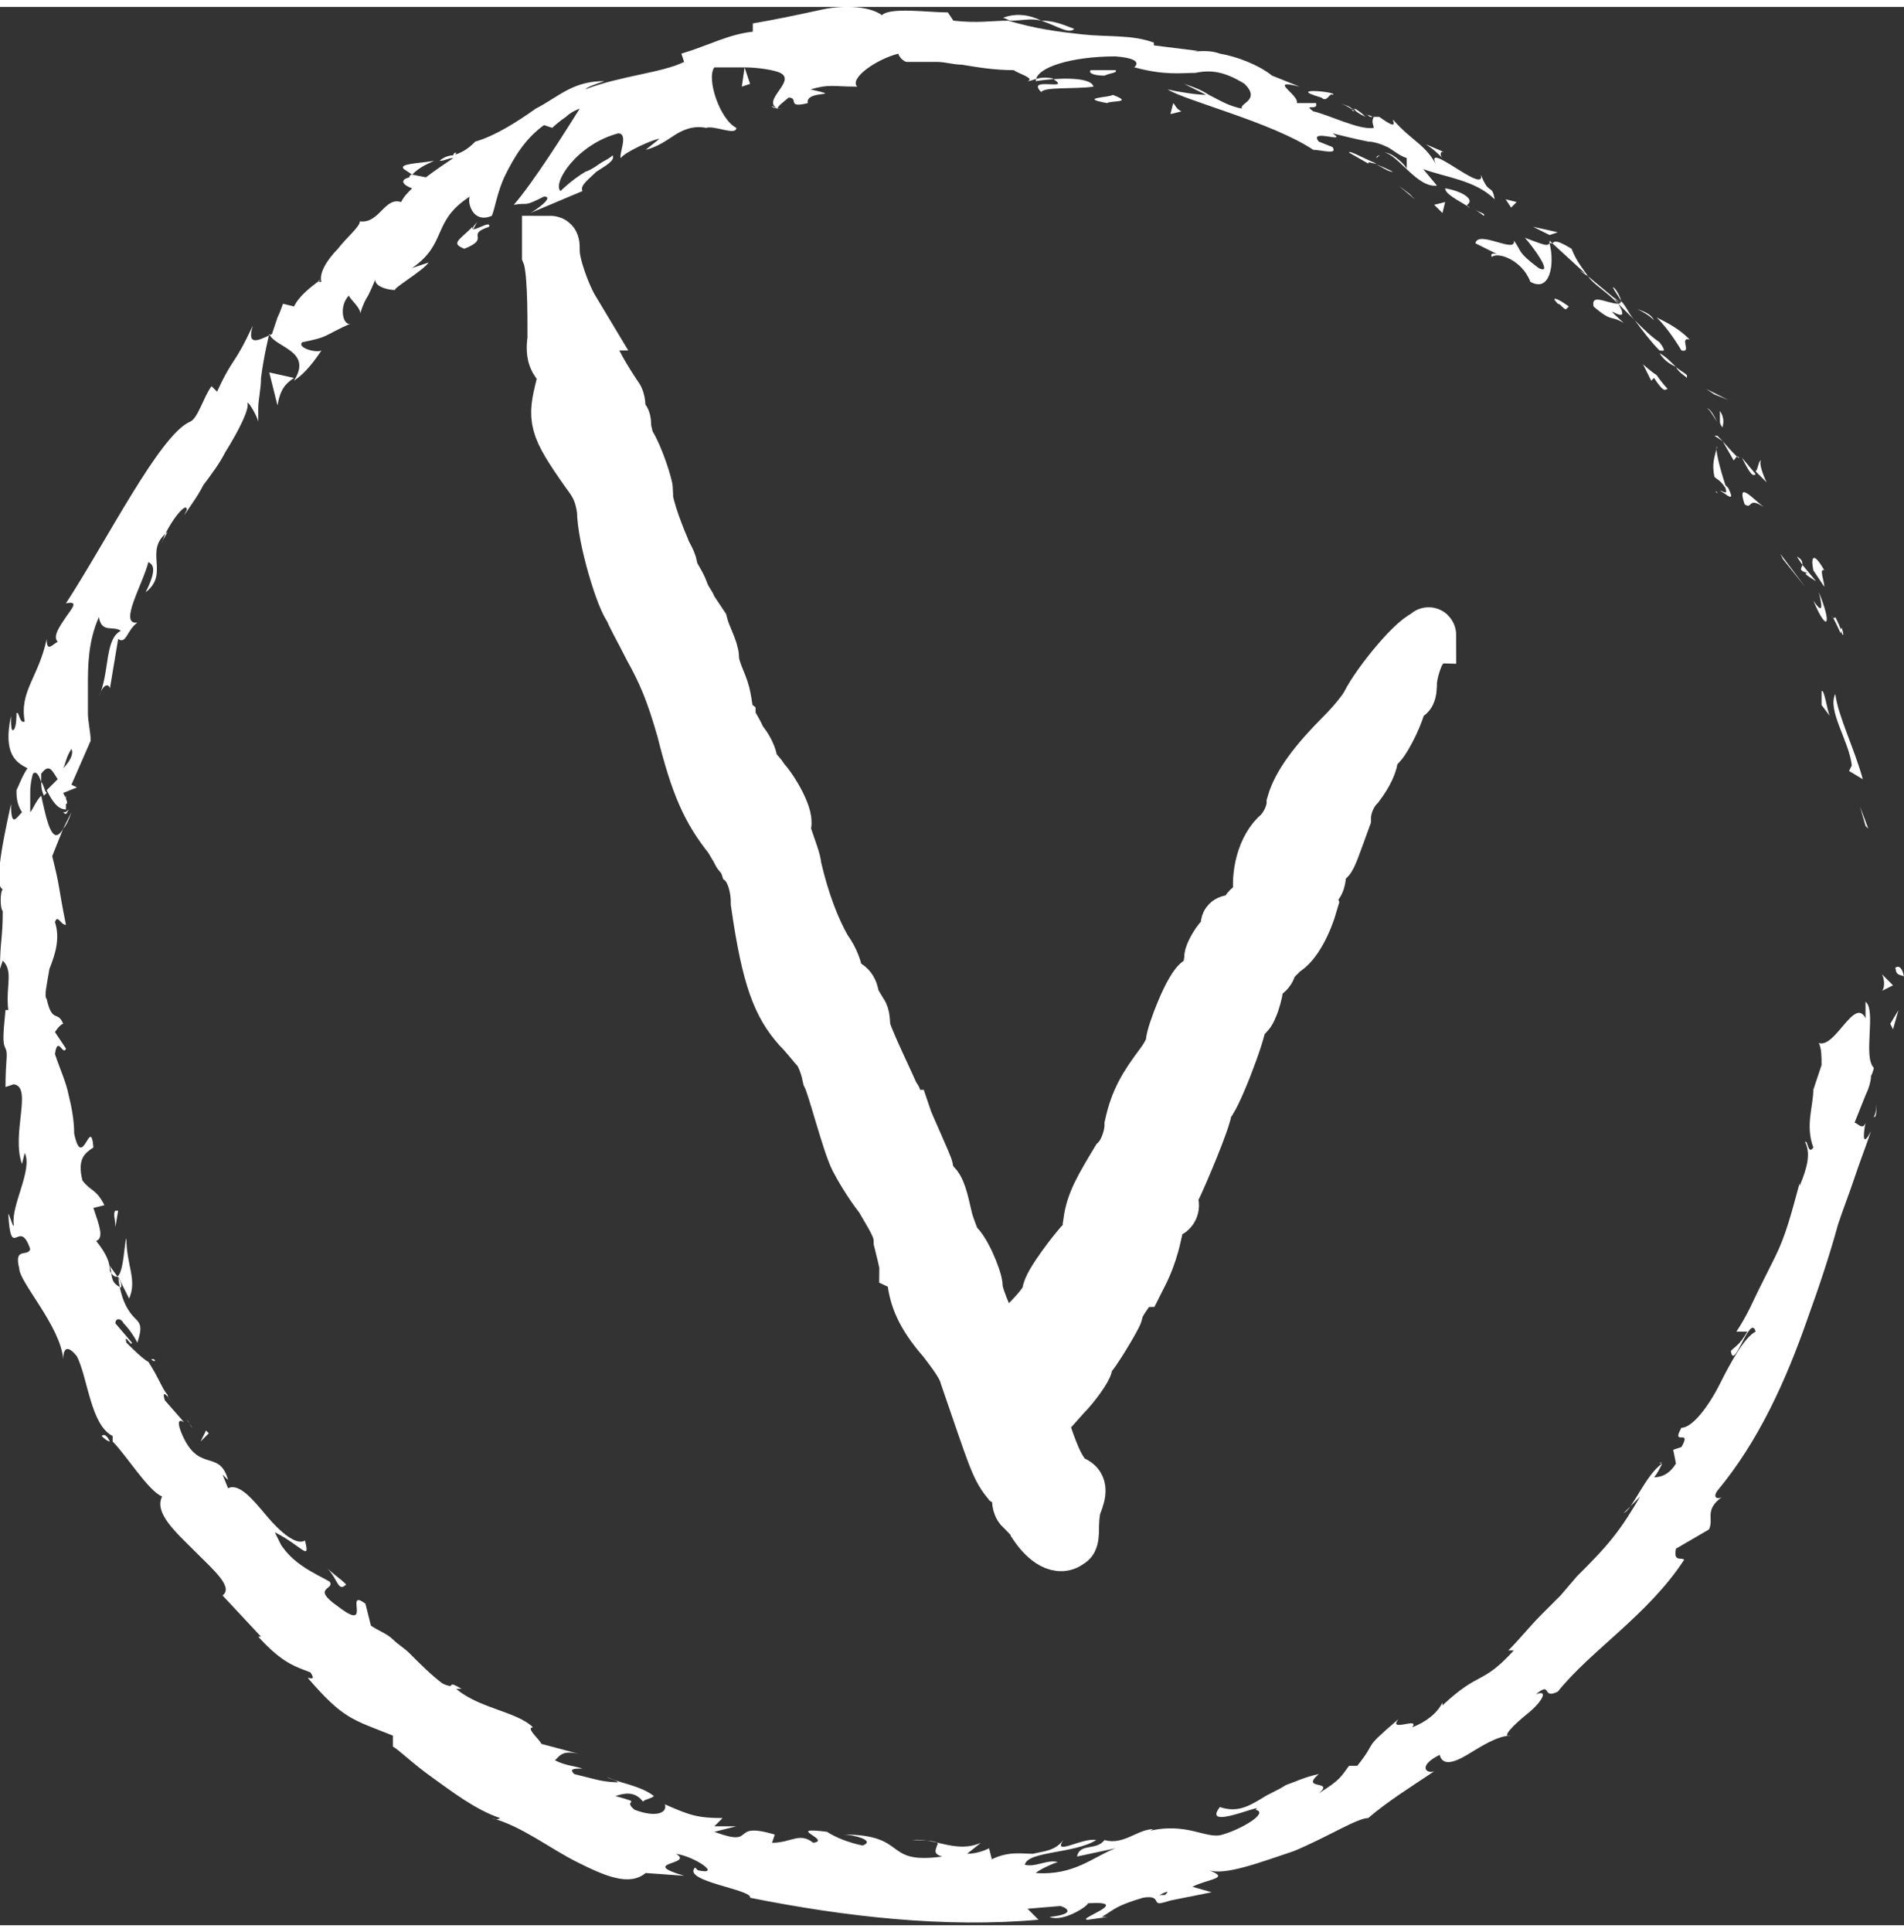 <?xml version="1.0" encoding="utf-8"?>
<!-- Generator: Adobe Illustrator 19.1.0, SVG Export Plug-In . SVG Version: 6.00 Build 0)  -->
<svg version="1.1" id="Layer_1" xmlns="http://www.w3.org/2000/svg" xmlns:xlink="http://www.w3.org/1999/xlink" x="0px" y="0px"
	 viewBox="0 0 69.3 69.8" enable-background="new 0 0 69.3 69.8" xml:space="preserve" width="69" height="70">
<rect x="0" y="0" width="69.3" height="69.8" fill="#333333" stroke="none"/>
<g>
	<g>
		<g>
			<g>
				<g>
					<path fill="#FFFFFF" d="M69,35c0,0.3,0.3,0.2,0.3,0.3C69.2,34.7,68.9,35,69,35z"/>
					<polygon fill="#FFFFFF" points="67.9,29.8 68,29.9 67.7,29.1 					"/>
					<path fill="#FFFFFF" d="M66.8,25c-0.3,0.6,0.5,1.7,0.6,2.6l-0.1,0.2l0.5,0.3C67.5,27,66.9,25.8,66.8,25z"/>
					<path fill="#FFFFFF" d="M66.8,22.2c-0.1,0.2-0.3-0.5,0.2,0.6c0-0.1,0-0.1,0-0.1C67,22.6,66.9,22.4,66.8,22.2z"/>
					<path fill="#FFFFFF" d="M67,22.7C67.2,23.2,67,22.3,67,22.7L67,22.7z"/>
					<path fill="#FFFFFF" d="M66,20.5l0.4,0.6c0-0.2-0.2-0.7,0-0.6C66,19.8,65.9,20,66,20.5z"/>
					<path fill="#FFFFFF" d="M65.4,20l0.2,0.3C65.6,20.2,65.6,20.1,65.4,20z"/>
					<path fill="#FFFFFF" d="M66.1,20.9l-0.5-0.6c0,0.1-0.2,0.2,0.2,0.3C65.6,20.6,65.8,20.7,66.1,20.9z"/>
					<path fill="#FFFFFF" d="M66.2,21.3c0.1,0.4,0.2,0.9-0.2,0.3C66.5,22.8,66.7,22.5,66.2,21.3z"/>
					<path fill="#FFFFFF" d="M66.3,24.9c0,0,0,0.5,0,0.5l0.3,0.4C66.5,25.6,66.4,24.8,66.3,24.9z"/>
					<path fill="#FFFFFF" d="M64.1,16.5c-0.1,0-0.1,0.3-0.2,0.4l0.4,0.4C64.2,17.1,64,16.6,64.1,16.5z"/>
					<path fill="#FFFFFF" d="M63.9,17l-0.5-0.6C63.7,17,63.8,17.1,63.9,17z"/>
					<polygon fill="#FFFFFF" points="64.9,20.1 65.7,21.1 64.8,19.9 					"/>
					<polygon fill="#FFFFFF" points="62.4,14.1 62.9,14.3 62.1,13.9 					"/>
					<path fill="#FFFFFF" d="M61.2,12.5c0.4,0.1-0.1-0.5,0.3-0.4c-0.4-0.4-0.8-0.6-1.2-0.8C60.6,11.6,60.9,12,61.2,12.5z"/>
					<path fill="#FFFFFF" d="M59.6,11c0.2,0.1,0.4,0.2,0.6,0.4C60.1,11.2,59.9,11.1,59.6,11z"/>
					<path fill="#FFFFFF" d="M62.7,15.3c0-0.1,0.1-0.3-0.1-0.6l0,0.4C62.6,15.1,62.6,15.2,62.7,15.3z"/>
					<path fill="#FFFFFF" d="M62.5,15.1L62.5,15.1c-0.2-0.3-0.3-0.5-0.4-0.5C62.2,14.6,62.3,14.7,62.5,15.1z"/>
					<path fill="#FFFFFF" d="M62.7,15.3C62.7,15.3,62.7,15.3,62.7,15.3C62.7,15.3,62.7,15.3,62.7,15.3z"/>
					<path fill="#FFFFFF" d="M64.2,18.2c-0.4-0.3-1-1-0.7-0.1C63.8,18.3,63.6,17.8,64.2,18.2z"/>
					<path fill="#FFFFFF" d="M62.7,15.8c0,0,0.4,0.7,0.4,0.7c0.1-0.1,0.1-0.2,0.2-0.1C63.3,16.5,62.7,15.8,62.7,15.8z"/>
					<polygon fill="#FFFFFF" points="62.4,15.6 62.7,15.8 62.5,15.6 					"/>
					<path fill="#FFFFFF" d="M60.4,12.2c-0.3-0.2-0.6-0.5-0.9-0.8c0.3,0.4,0.6,0.8,0.9,1.1C60.5,12.5,60.7,12.6,60.4,12.2z"/>
					<path fill="#FFFFFF" d="M61.4,13.6C61.4,13.6,61.4,13.5,61.4,13.6C61.4,13.6,61.4,13.6,61.4,13.6z"/>
					<polygon fill="#FFFFFF" points="56.4,8.5 56.4,8.6 56.5,8.6 					"/>
					<path fill="#FFFFFF" d="M60.4,12.6c0.2,0.3,0.4,0.4,0.6,0.5C60.8,12.9,60.6,12.7,60.4,12.6C60.3,12.5,60.3,12.5,60.4,12.6z"/>
					<path fill="#FFFFFF" d="M58.7,10.2c0.1,0.2,0.2,0.3,0.3,0.5C59,10.6,58.8,10.2,58.7,10.2z"/>
					<path fill="#FFFFFF" d="M61.4,13.4L61.4,13.4C61.4,13.3,61.4,13.3,61.4,13.4z"/>
					<path fill="#FFFFFF" d="M61.4,13.4c-0.1-0.1-0.3-0.2-0.4-0.3c0.1,0.2,0.3,0.3,0.4,0.4C61.4,13.5,61.4,13.4,61.4,13.4z"/>
					<path fill="#FFFFFF" d="M54.3,9.1c0.2-0.2,1.1,0.1,1.4,0.9c0.7,0.4,0.9-0.6,0.7-1.4c-0.1,0.1-0.1,0.1-0.9-0.2
						c0.2,0.2,1.1,1.4,0.5,1.1c-0.8-0.6-0.6-0.6-0.9-1c0.1,0.5-1.3-0.4-1.4,0.1l0.8,0.4C54.5,9,54.2,8.9,54.3,9.1z"/>
					<path fill="#FFFFFF" d="M57.5,9.6l0.3,0.2c-0.2-0.3-0.4-0.5-0.6-1c-0.5-0.3-0.6-0.3-0.7-0.2l1.2,1.1L57.5,9.6z"/>
					<path fill="#FFFFFF" d="M58.9,10.8c-0.4,0-1-0.4-0.9,0.1c0.7,0.6,0.6,0.3,1.1,0.6C58,10.5,59.5,11.8,58.9,10.8
						c0.2,0.2,0.4,0.4,0.6,0.6c-0.2-0.2-0.3-0.5-0.5-0.7c0,0,0,0,0,0l0,0l0,0c0,0.1,0,0.1,0,0c0,0,0,0,0,0
						C59,10.8,58.9,10.8,58.9,10.8c-0.3-0.4,0-0.1,0.1,0c0,0,0,0,0,0l0,0c0,0-1.2-1-1.2-1C58,10.1,58.4,10.3,58.9,10.8z"/>
					<path fill="#FFFFFF" d="M62.5,17.7C62.5,17.7,62.5,17.7,62.5,17.7C62.5,17.6,62.4,17.6,62.5,17.7z"/>
					<path fill="#FFFFFF" d="M62.4,17.1c0.1,0.1,0.2,0.1,0.4,0.4c0.1,0.3-0.1,0.1-0.2,0.1c0.2,0.1,0.6,0.5,0.3-0.1l-0.1-0.1
						c-0.2-0.6-0.4-1.4-0.3-1.4C62.4,16.4,62.3,16.6,62.4,17.1z"/>
					<path fill="#FFFFFF" d="M60.7,13.9c0,0-0.2-0.2-0.4-0.5C60,13.2,59.8,13,59.8,13l0.3,0.6l0.1-0.1
						C60.6,14.1,60.6,13.9,60.7,13.9z"/>
					<path fill="#FFFFFF" d="M56.4,8.3l0.3-0.1c0,0-0.9-0.2-0.9-0.2L56.4,8.3z"/>
					<polygon fill="#FFFFFF" points="55,7.3 55.2,7.1 54.8,7 					"/>
					<path fill="#FFFFFF" d="M6.8,51.4l0.2,0.3C6.9,51.6,6.9,51.5,6.8,51.4z"/>
					<path fill="#FFFFFF" d="M5.6,49.2l-0.1,0C5.6,49.3,5.7,49.3,5.6,49.2z"/>
					<path fill="#FFFFFF" d="M15.8,5.6c-0.6,0.1-1.3,0.1-1.1,0.3L15,6.1C15.3,5.8,15.6,5.7,15.8,5.6z"/>
					<path fill="#FFFFFF" d="M1.6,28.7l0.1-0.1c-0.1-0.1-0.1-0.3-0.2-0.4C1.5,28.3,1.5,28.5,1.6,28.7z"/>
					<path fill="#FFFFFF" d="M2.6,29.3l-0.3,0.6C2.4,29.8,2.5,29.6,2.6,29.3z"/>
					<path fill="#FFFFFF" d="M16.3,61.2c0,0,0.5,0,0.5,0C16.3,60.9,16.5,61.1,16.3,61.2z"/>
					<path fill="#FFFFFF" d="M39.1,0.8c-0.5-0.2-0.8-0.3-1.2-0.3C38.5,0.7,38.9,1,39.1,0.8z"/>
					<path fill="#FFFFFF" d="M3.7,52C3.9,52.2,4,52.2,4,52.2C3.9,52,3.8,51.9,3.7,52z"/>
					<path fill="#FFFFFF" d="M36.5,0.4c0.1,0,0.2,0.1,0.3,0.1c0.4,0,0.7-0.1,1.1,0C37.5,0.3,37,0.2,36.5,0.4z"/>
					<path fill="#FFFFFF" d="M60.4,53C60.5,53,60.5,52.9,60.4,53C60.5,52.9,60.5,52.9,60.4,53z"/>
					<path fill="#FFFFFF" d="M68.3,39.8c0,0.2,0,0.4-0.1,0.6C68.3,40.4,68.3,40.2,68.3,39.8z"/>
					<path fill="#FFFFFF" d="M49.2,3.7C49.6,3.8,49.3,3.7,49.2,3.7L49.2,3.7z"/>
					<path fill="#FFFFFF" d="M50.3,5.4c-0.1,0-0.2,0-0.2,0.1C50.2,5.4,50.2,5.4,50.3,5.4z"/>
					<path fill="#FFFFFF" d="M33,2L33,2C33.1,2.1,33.1,2.1,33,2z"/>
					<path fill="#FFFFFF" d="M49.7,4c-0.1-0.1-0.2-0.2-0.4-0.3C49.3,3.8,49.5,3.9,49.7,4z"/>
					<path fill="#FFFFFF" d="M49.7,3.9C49.8,3.9,49.8,4,49.9,4C50,4,50,4,49.7,3.9z"/>
					<path fill="#FFFFFF" d="M48.8,3.5c0.2,0.1,0.4,0.2,0.5,0.3c-0.1,0-0.1-0.1-0.1-0.1C49.1,3.6,49,3.6,48.8,3.5z"/>
					<path fill="#FFFFFF" d="M38.4,67.4C38.4,67.4,38.4,67.4,38.4,67.4C38.8,67.2,38.6,67.3,38.4,67.4z"/>
					<path fill="#FFFFFF" d="M10.7,13.5L10.7,13.5C10.7,13.5,10.7,13.5,10.7,13.5L10.7,13.5z"/>
					<path fill="#FFFFFF" d="M10.1,14.5c0.1-0.6,0.3-0.8,0.6-1l-0.9-0.2L10.1,14.5z"/>
					<path fill="#FFFFFF" d="M10.4,56.3l-0.4-0.8c1,0.5,1.3,1.1,1.1,0.3c-0.3,0.2-0.9-0.3-1.4-0.9c-0.5-0.6-1-1.2-1.4-1l-0.2-0.5
						c0.1,0.1,0.1,0.1,0.2,0.2c-0.3-1.1-1-0.3-1.6-1.5c-0.2-0.4-0.3-0.8,0-0.6l-0.7-0.8c-0.1-0.3,0-0.3,0.2,0c0,0-0.1-0.1-0.1-0.2
						c-0.1-0.1-0.2-0.3-0.3-0.5c-0.2-0.4-0.4-0.7-0.4-0.7l0,0c-0.2-0.1-0.6-0.5-0.8-0.7c-0.1-0.4,0.2,0.2,0.2,0c0,0-0.6-0.7-0.6-0.7
						c0-0.2,0.2-0.2,0.3,0c0.2,0.2,0.4,0.5,0.5,0.7c0.2-0.6,0.1-0.7-0.1-0.9c-0.2-0.2-0.5-0.6-0.6-1.5l0.4,0.8
						c0.3-0.7-0.1-1.2-0.1-2.2c-0.1,0.2-0.1,2-0.6,1.2c0-0.3-0.1-0.6-0.5-1.1c0.3-0.1,0.1-0.6-0.1-1.2l0.4-0.1
						c-0.3-0.6-0.5-0.5-0.8-0.9c-0.2-0.8,0.1-1,0.4-1.2c-0.1-1.2-0.4,0.9-0.7-0.5c0-0.5-0.1-1-0.2-1.4c-0.1-0.5-0.3-0.9-0.5-1.5
						c0.1-0.7,0.3,0.1,0.4-0.2l-0.4-0.6C2.2,37,2.3,37,2.3,37c-0.2-0.5-0.4,0-0.6-0.9C1.6,36,1.7,35.6,1.8,35
						C2,34.5,2.2,33.9,2,33.3c0.1-0.3,0.2,0.1,0.4,0.1c-0.3-1.5-0.2-1.3-0.5-2.5l0.4-1c-0.4,0.7-0.6-0.3-0.8-1.2
						c-0.2,0.2-0.3,0.5-0.4,0.6c0,0,0-0.4,0-0.7c0-0.4,0.1-0.7,0.1-0.7c0.1-0.1,0.2,0,0.3,0.3c0-0.1,0-0.2,0-0.3
						c0.3-0.4,0.4-0.1,0.6,0.2l-0.4,0.4c0.2,0.4,0.4,0.7,0.7,0.7c0-0.1,0-0.3,0-0.5C2.3,28.9,2.4,29,2.4,29c0.1,0,0-0.2-0.1-0.4
						l0.5-0.2l-0.2-0.1l0.7-1.6c0-0.3-0.1-0.7-0.1-1c0-0.3,0-0.7,0-1c0-0.7,0-1.6,0.4-2.5c0.1,0.6,0.5,0.3,0.8,0.5
						c-0.6,0.3-0.4,1.5-0.8,2.4C3.8,24.5,4,24.7,4,24.8L4.3,23c0.3,0.2,0.3-0.3,0.7-0.6c-0.7,0.1,0.2-1.4,0.4-2.2
						c0.2,0.1,0.3,0.3-0.1,1.1c0.9-0.7-0.1-1.5,0.8-2.2c-0.1,0.2-0.2,0.3-0.2,0.4c0.1-0.5,0.9-1.6,0.9-1.2l-0.1,0.2
						c0.2-0.3,0.5-0.7,0.7-1.1c0.3-0.4,0.6-0.8,0.8-1.2c0.5-0.8,0.9-1.6,0.8-1.8c0.1,0,0.4,0.6,0.4,0.7c0,0,0-0.2,0-0.5
						c0-0.3,0.1-0.7,0.1-1.1c0.1-0.8,0.3-1.6,0.3-1.6c0.2,0.5,1.6,0.6,0.9,1.7c0.3-0.2,0.6-0.5,1-1.1c-0.2,0.1-0.9-0.1-0.7-0.3
						c1-0.2,0.7-0.2,1.8-0.7c-0.3,0.2-0.5-0.6-0.1-1c0,0.1,0.5,0.5,0.4,0.7c0,0,0.1-0.4,0.3-0.7c0.2-0.4,0.3-0.7,0.3-0.7
						c-0.2,0.3,0.3,0.5,0.7,0.5c-0.2,0,1-0.7,1.2-1l-0.6,0.2c1.3-0.9,0.7-1.7,2.1-2.6c-0.1,0.2,0.1,1,0.8,0.7
						c0.1-0.2,0.2-0.9,0.5-1.5c0.3-0.6,0.7-1.3,1.4-1.8l0.3,0.1c0,0,0.2-0.2,0.5-0.4c0.2-0.2,0.5-0.3,0.5-0.3
						c-0.5,0.8-1.7,2.7-2.4,3.5c0.6-0.1,0.3,0.1,1.1-0.3c0.4,0-0.3,0.5-0.5,0.6l1.9-0.8c-0.1-0.2,0.2-0.4,0.5-0.7
						c0.3-0.2,0.7-0.4,0.6-0.6c0,0-0.1,0.1-0.3,0.2c-0.2,0.1-0.4,0.3-0.7,0.4c-0.5,0.3-0.9,0.7-0.9,0.7c-0.3-0.3,0.6-1.7,2.1-2.1
						c0.4,0,0,0.8,0.1,0.9c0.1-0.2,1.2-0.7,1.4-0.7l-0.5,0.4c0.4-0.1,0.7-0.3,1-0.5c0.3-0.2,0.7-0.4,1.2-0.3c0.3-0.1,1.1,0.3,1.1,0
						c-0.6-0.3-1.1-1.8-0.8-2.2c0.1,0,0.5,0,1.1,0c0.5,0,1.1,0.1,1.3,0.2c0.6,0.3-0.7,1-0.1,1.3c0-0.1,0.3-0.3,0.4-0.4
						c0.4,0-0.1,0.4,0.7,0.2C29.3,3,30.8,3.3,29.5,3c0.7-0.2,0.8-0.1,1.7-0.1c-0.3-0.3,0.7-1,1.5-1.2C32.7,1.8,32.9,2,33,2
						c0.4,0,0.8,0,1.1,0c0.3,0,0.6,0.1,0.9,0.1c0.6,0.1,1.2,0.2,1.9,0.2c0.1,0.1,0.8,0.3,0.5,0.4c0.2,0,0.4-0.2,0.9-0.1
						c0.8,0.5-1-0.1-0.4,0.5C38,2.9,39.1,3,39.8,2.9c-0.1-0.4-1.5-0.3-2.1-0.2c0-0.5,1.3-0.9,2.9-0.9c1.3,0.1,0.5,0.5,0.7,0.4
						c1.1,0.3,1.7,0.2,2.2,0.2c0.5-0.1,1-0.1,1.8,0.4c0.6,0.6-0.2,0.7-0.1,0.9c-0.5-0.1-0.8-0.3-1.2-0.5c-0.3-0.2-0.6-0.3-0.9-0.4
						l0.8,0.4c-0.3,0-1-0.1-1.4-0.2c0.6,0.4,3.8,1.2,5.3,2.2c0.3,0,0.9,0.2,0.7-0.1L48,4.9c-0.4-0.5,1.1,0.1,0.5-0.3
						c0.4,0.1,0.8,0.2,1.3,0.3C50,4.9,50.3,5,50.5,5.1c0.2,0.1,0.4,0.3,0.7,0.4l0,0.4c0-0.1-0.5-0.6-0.8-0.6
						c0.5,0.1,1.2,1.3,1.9,1.2l-0.5-0.6c0.8,0.3,1.9,0.4,2.6,1.1c-0.1-0.6-0.2-0.1-0.5-0.9c0.2,0.8-2.2-1.4-1.6-0.3
						c-0.4-0.8-0.9-0.9-1.6-1.7c0,0.1,0.2,0.4-0.5-0.1c-0.1,0-0.2,0-0.2,0c0,0,0,0,0,0l0,0c0,0,0,0,0,0C49.9,4.2,50,4.3,50,4.4
						c-0.5,0.1-1.7-0.5-2.2-0.6c-0.4-0.3,0.2,0,0.1-0.3c0,0-0.2,0-0.3,0c-0.2,0-0.4,0-0.4,0c0.1-0.3-1.1-0.9,0.1-0.6l-1-0.4
						c-0.5-0.4-1.3-0.7-1.9-0.8c-0.5-0.2-1.3,0-0.8-0.1L42,1.4l0-0.1C41.2,1,40.3,1.1,39.4,1c-0.9-0.1-1.7-0.2-2.7-0.5
						c-0.6,0-1.1,0.1-2,0l-0.2-0.3c-0.7,0-2.1-0.2-2.4,0.1c-0.4-0.3-1.3-0.4-2.2-0.2C29,0.3,28,0.5,27.4,0.6l0,0.3
						c-0.9,0.1-1.6,0.5-2.6,0.8L24.9,2c-0.8,0.4-2.3,0.5-3.6,1c0.1-0.1,0.4-0.2,0.7-0.3c-0.5,0-0.9,0.1-1.3,0.3
						c-0.4,0.2-0.8,0.5-1.2,0.7c-0.7,0.5-1.5,1-2.2,1.2c-0.3,0.3-0.5,0.4-0.8,0.5c0,0,0.1,0,0.1-0.1c0,0-0.1,0-0.1,0.1
						c-0.2,0-0.4,0.1-0.5,0.2c0.2,0,0.3-0.1,0.5-0.1c-0.3,0.2-0.6,0.4-1,0.7L15,6.1c0,0-0.1,0-0.1,0.1c-0.4,0.1-0.2,0.3,0.1,0.4
						c-0.2,0.2-0.3,0.3-0.4,0.5c-0.6-0.2-0.8,0.8-1.5,0.7c0,0.2-0.5,0.6-0.8,1c-0.4,0.4-0.7,0.9-0.6,1.2c-0.1,0-0.2,0,0-0.1
						c-0.4,0.3-0.8,0.6-1,1l-0.4-0.1c0,0-0.1,0.3-0.2,0.5c-0.1,0.3-0.2,0.6-0.2,0.6c-0.6,0.3-0.9,0.4-0.7-0.3
						c-0.7,1.5-0.7,1.1-1.3,2.4l-0.2-0.2c-0.3,0.4-0.5,1.2-0.8,1.3c-1.1,0.5-3,4.3-4.5,6.6c0.5-0.1,0.2,0.2,0,0.5
						c-0.2,0.3-0.5,0.7-0.3,0.9c-0.2,0.1-0.4,0.4-0.4-0.1c-0.3,1.4-1,1.9-0.8,3c-0.2,0.1-0.2-0.4-0.3-0.3c0,0.1,0,0.5-0.1,0.6
						c-0.1,0.1-0.1-0.2-0.1-0.5c-0.3,1.4,0.2,1.7,0.6,1.9c-0.2,0.3-0.3,0.6-0.4,0.8c0,0.2,0,0.5,0.2,0.8c-0.2,0.2-0.4,0.6-0.4-0.3
						c-0.1,0.5-0.7,3-0.3,3.1c-0.1,0.1-0.1,0.7,0,0.8C0.1,33.9,0,34,0,35l0.1-0.3c0.4,0.4,0.1,0.9,0.2,1.8l-0.1,0
						c-0.1,1-0.1,1.2,0,1.4c0.1,0.2,0,0.4,0,1.4l0.3-0.1c0.7,0.1-0.1,1.8,0.3,2.9l0.1-0.4c0.3,0.6-0.5,1.9-0.4,2.6
						c0,0.2-0.1-0.2-0.2-0.4c0.1,1.8,0.4,0.1,0.8,1.3c-0.1,0.3-0.6-0.1-0.4,0.7c0,0.5,1.5,2.1,1.6,3.3c0-0.3,0.1-0.6,0.5-0.1
						c0.4,0.8,0.5,2.5,1.3,2.9c0,0.1,0,0.2,0,0.2c0.5,0.5,1.3,1.8,1.8,2c-0.3,0.6,0.5,1.3,1.2,2c0.7,0.7,1.4,1.3,1,1.6l1.4,1.5
						l-0.1,0c0.9,1,1.4,1.1,1.9,1.3c0.2,0.3,0,0.2-0.1,0.2c1.3,1.5,1.6,1.5,3.1,2.1l0,0.4c0.2,0.1,0.7,0.6,1.4,1.1
						c0.7,0.5,1.6,1.2,2.5,1.5c0,0-0.1,0.1-0.3,0c1.1,0.3,2.1,1.1,3.1,1.6c1,0.5,1.9,0.9,2.5,0.4c0,0,1.4,0.1,1.4,0.1
						c-1.7-0.5,0.4-0.4-0.3-0.8c0.7,0.1,1.7,0.8,0.8,0.6l-0.1-0.1c-0.5,0.5,2.1,0.8,2,1.1c3.5,0.7,7.1,1.1,10.5,0.8
						c0,0-0.1-0.1-0.2-0.2c-0.1-0.1-0.2-0.2-0.2-0.2c0,0,1.2-0.1,1.2-0.1c0.3,0.1,0.5,0.3-0.4,0.4c0.5,0.2,1.4-0.4,1.4-0.5
						c1.7-0.1-0.5,0.6,0,0.6l0.7-0.1l-0.2,0c0.5-0.3,0.5-0.4,1.5-0.7c0.6-0.1,0.4,0.2,0.6,0.2c0,0,0.1,0,0.4-0.1l1.5-0.3l-0.7-0.2
						c0.6-0.3,1.4-0.3,0.6-0.6c0.6,0.2,1.9-0.3,3.1-0.7c1.2-0.5,2.3-1.2,2.7-1.2c0.7-0.6,1.5-1.1,2.4-1.7c-0.3,0.1-0.6-0.2,0.2-0.6
						c0.1,0.4,0.5,0.3,1,0c0.5-0.3,1.1-0.7,1.6-0.7c-0.4,0.1,0.1-0.4,0.6-0.8c0.5-0.4,0.8-0.9,0.3-0.7c0.6-0.5,0.2,0.2,0.8-0.1
						c1.2-1.5,3.3-2.8,4.6-4.8c-0.1-0.1-0.4,0.1-0.3-0.4l1.2-0.7c0.2-0.4-0.2-0.7,0.5-1.2c-0.1,0.1-0.4,0.1-0.2-0.2
						c1.5-1.8,2.5-4,3.3-6.3c0.4-1.1,0.8-2.3,1.1-3.4c0.2-0.6,0.4-1.1,0.6-1.7c0.2-0.6,0.4-1.1,0.6-1.7c-0.3,0.6-0.3,0.2-0.2-0.3
						c-0.1,0.3-0.3,0-0.4,0c0,0,0.2-0.5,0.4-1c0.1-0.2,0.2-0.5,0.2-0.7c0.1-0.2,0.1-0.3,0.1-0.3c-0.4-0.4,0.1-2.1-0.3-2.4l0,0.6
						c-0.4-0.8-1.1,1.1-1.7,0.9c0.1,0.2,0.1,0.5,0.1,0.8c-0.1,0.3-0.2,0.6-0.3,0.9C66,40,65.7,40.7,66,41.5
						c-0.2,0.3-0.2-0.3-0.3-0.2c0.2,0.4,0.1,0.9-0.2,1.6l0-0.1c-0.3,1.1-0.5,1.9-0.9,2.7c-0.2,0.4-0.4,0.8-0.6,1.2
						c-0.2,0.4-0.4,0.9-0.8,1.5l0.4,0c-0.3,0.5-0.4,0.5-0.6,0.7c0.1,0.8,0.7-1.4,0.9-0.7c-0.4,0.2-0.9,1.1-1.3,1.9
						c-0.4,0.8-1,1.6-1.4,1.6c-0.4,0.7,0.4,0,0,0.7l-0.3,0.1L61,53c-0.3,0.5-0.7,0.5-0.8,0.5c0.1-0.1,0.2-0.3,0.3-0.5
						c-0.6,0.4-1.1,1.7-1.4,1.8l0.6-0.6c-0.3,0.5-0.6,1-1,1.5c-0.4,0.5-0.8,0.9-1.3,1.4l-0.6,0.7c-0.2,0.2-0.4,0.4-0.7,0.7
						c-0.4,0.4-0.8,0.9-1.2,1.3l0.2,0c-1.2,1.3-1.2,0.7-2.6,2l0-0.1c-0.2,0.4-0.6,0.7-1.1,0.9c0.3-0.4-0.9,0.2-0.5-0.3
						c-1.4,1.2-0.7,0.7-1.5,1.7L49.1,64c-0.3,0.4-0.3,0.5-1.1,1c0.6-0.5-0.7-0.1,0-0.7c-0.5,0.1-0.9,0.3-1.2,0.4
						c-0.3,0.2-0.6,0.3-0.9,0.5c-0.5,0.3-0.9,0.5-1.5,0.3c-0.7,0.9,1.7-0.2,1.3,0.1c0.5,0.1-0.5,0.7-1.2,0.9
						c-0.6,0.2-1.3-0.5-2.8-0.1c0.2,0,0.2-0.1,0.3-0.1c-0.6,0-1.1,0.6-1.8,0.4c-0.3,0.4-0.9,0.1-1,0.6l1.4-0.3
						c-0.8,0.3-1.5,1-2.9,0.9c0.1-0.1,0.5-0.3,0.8-0.4c-0.4-0.1-0.8,0.2-1.2,0.1c0.1-0.5,1.8-0.4,2.6-0.9c-0.5-0.1-1.6,0.6-1.2,0
						c-0.3,0.4-0.7,0.4-1.1,0.5c-0.4,0-0.9-0.1-1.5,0.2L36,67c-0.2,0.1-0.5,0.2-0.8,0.2l0.5-0.4c-0.9,0.4-1.7-0.2-2.5-0.1
						c0.9,0,1,0.1,0.9,0.2c0,0.1-0.2,0.3,0.2,0.4c-2.2,0.3-1.2-0.8-3.6-0.8c0.3,0,1.2,0.2,0.7,0.4c-0.5-0.1-1-0.3-1.3-0.5
						c-1.6-0.2,0.2,0.3-0.5,0.4c-0.5-0.4-0.8,0-1.5,0l0.1-0.3c-1.7-0.5-0.6,0.5-2.2-0.1l0.8-0.2L26,66.2l0.3-0.3
						c-0.9,0-1.2-0.1-2.1-0.5c0.1,0.3-0.3,0.5-1.1,0.2c-0.5-0.4,0.4-0.2-0.7-0.5c0.3-0.1,0.7-0.2,1,0.2c0.1-0.1,0.3-0.1,0.4-0.2
						c-0.5-0.4-1.4-0.5-1.7-0.7c0.1,0.1,0.3,0.1,0.4,0.2c0,0-0.4,0-0.8-0.1c-0.4-0.1-0.8-0.2-0.8-0.2c-0.2-0.2,0-0.2,0.3-0.2
						c-0.3-0.1-0.6-0.1-1-0.3c0.2-0.2,0.3-0.4,1-0.2l-1.5-0.4c0-0.1-0.6-0.6-0.3-0.6c-0.6-0.6-2.1-0.7-2.9-1.5c-0.1,0-0.2,0-0.4-0.1
						c-0.4-0.3-0.8-0.7-1.2-1.1c-0.2-0.2-0.4-0.3-0.6-0.5c-0.2-0.2-0.5-0.3-0.8-0.5l-0.2-0.8c-0.8-0.6,0.3,1.1-1,0.1
						c-1-0.7-0.1-0.6-0.3-0.9c-0.5-0.3-1.6-0.7-2-1.8C10,55.8,10.2,56,10.4,56.3z M4,45.8c0.1,0.2,0.5,0.6,0.4,0.8
						C4,46.4,4.1,46.2,4,45.8z M2.6,27c0.1,0.2-0.1,0.5-0.3,0.7C2.4,27.5,2.4,27.3,2.6,27z M45.5,2.4L45.5,2.4
						C44.9,2.1,45.1,2.2,45.5,2.4z M46.6,2.9c0.1,0,0.1,0,0.1-0.1c-0.1,0-0.4,0-0.6-0.2C46.1,2.8,46.2,2.9,46.6,2.9z M42.4,68.7
						l-0.2,0C42.6,68.5,42.5,68.6,42.4,68.7z"/>
					<path fill="#FFFFFF" d="M2.5,29.2c-0.1,0.1-0.1,0.1-0.2,0.1C2.4,29.4,2.4,29.4,2.5,29.2z"/>
					<path fill="#FFFFFF" d="M16.2,61.2L16.2,61.2C16.3,61.2,16.3,61.2,16.2,61.2L16.2,61.2z"/>
					<path fill="#FFFFFF" d="M28.6,3.7c-0.2,0-0.4,0-0.5-0.1C28.1,3.7,28.3,3.7,28.6,3.7z"/>
					<path fill="#FFFFFF" d="M52.6,5.3L51.9,5c0.3,0.2,0.4,0.3,0.6,0.5C52.4,5.4,52.4,5.2,52.6,5.3z"/>
					<path fill="#FFFFFF" d="M56.7,10.8c0.1,0,0.2,0.2,0.3,0.2l0.1-0.1C56.7,10.6,56.4,10.5,56.7,10.8z"/>
					<path fill="#FFFFFF" d="M52.6,6.6C52.6,6.8,53,7,53.5,7.3c0,0-0.1,0-0.1-0.1C53.7,7,53.2,6.7,52.6,6.6z"/>
					<path fill="#FFFFFF" d="M53.6,7.3c0.1,0.1,0.3,0.2,0.4,0.3C54.1,7.5,53.8,7.5,53.6,7.3z"/>
					<path fill="#FFFFFF" d="M48.1,3.3c0.2,0.2,0.3-0.2,0.4-0.1C48.8,3.1,46.7,2.9,48.1,3.3z"/>
					<polygon fill="#FFFFFF" points="52.5,7.5 52.6,7.1 52.2,7.2 					"/>
					<path fill="#FFFFFF" d="M49.1,5.3l0.7,0.4c0-0.1,0.1,0,0.3,0C49.6,5.5,49.1,5.2,49.1,5.3z"/>
					<path fill="#FFFFFF" d="M50,5.7C50.3,5.8,50.5,6,50.7,6C50.5,5.9,50.3,5.8,50,5.7z"/>
					<polygon fill="#FFFFFF" points="51.5,7 51.3,6.8 50.9,6.5 					"/>
					<path fill="#FFFFFF" d="M40.6,2.3l-0.9,0c-0.1,0.1,0.1,0.2,0.5,0.2C40.4,2.4,40.7,2.4,40.6,2.3z"/>
					<path fill="#FFFFFF" d="M43,3.8c-0.2-0.1-0.2-0.2-0.3-0.3l-0.1,0.4L43,3.8z"/>
					<path fill="#FFFFFF" d="M40.5,3.2c-0.1,0.1-1.3,0.1-0.2,0.3C40.4,3.4,41.3,3.5,40.5,3.2z"/>
					<polygon fill="#FFFFFF" points="27,2.9 27.3,2.8 27.1,2.2 					"/>
					<path fill="#FFFFFF" d="M16.9,8.8c1-0.4,0-0.5,0.9-0.8c0.1-0.3-0.7,0.3-0.6,0C16.7,8.5,16.4,8.6,16.9,8.8z"/>
					<path fill="#FFFFFF" d="M17.2,8.1c0.1-0.1,0.1-0.2,0.2-0.3C17.3,7.9,17.2,8,17.2,8.1z"/>
					<polygon fill="#FFFFFF" points="68.9,37.2 69.1,36.5 68.8,37 					"/>
					<path fill="#FFFFFF" d="M68.5,35.8l0.4-0.2l-0.4-0.4C68.6,35.4,68.6,35.7,68.5,35.8z"/>
					<path fill="#FFFFFF" d="M4.3,43.8l-0.1,0c-0.1,0.1,0,0.3,0,0.6L4.3,43.8z"/>
					<polygon fill="#FFFFFF" points="7.6,51.9 7.5,51.8 7.3,52.2 					"/>
					<path fill="#FFFFFF" d="M12.6,57.4c-0.2-0.2-0.5-0.4-0.7-0.6C12.3,57.2,12.3,57.7,12.6,57.4z"/>
				</g>
			</g>
		</g>
	</g>
</g>
<g>
	<path fill="#FFFFFF" stroke="#FFFFFF" stroke-width="2" d="M51.8,23.2c-0.3,0.3-0.5,1.1-0.5,1.4c0,0.1,0,0.4-0.1,0.4
		c-0.1,0-0.3,0.1-0.3,0.3c0,0.3-0.5,1.3-0.7,1.5c0,0-0.3,0.3-0.3,0.4c0,0.3-0.2,0.7-0.5,1.1c-0.3,0.3-0.5,0.8-0.5,1.2
		c-0.4,1.1-0.5,1.4-0.6,1.5c-0.1,0-0.3,0.3-0.3,0.4c0,0.1,0,0.4-0.1,0.5c-0.1,0.1-0.3,0.4-0.2,0.7c-0.2,0.7-0.6,1.5-1,1.7l-0.5,0.5
		c0,0.1,0,0.3-0.3,0.4c-0.1,0.1-0.3,0.4-0.2,0.5c0,0.1-0.1,0.5-0.2,0.7c-0.1,0.3-0.4,0.4-0.4,0.5c0,0.4-1,3-1.2,3
		c0,0-0.1,0.1-0.1,0.4c-0.2,0.7-1.1,2.8-1.2,2.9l0,0.3c0.1,0.1,0,0.3-0.1,0.3c-0.3,0-0.3,0-0.5,0.9c-0.2,0.9-0.5,1.4-0.6,1.6
		c-0.1,0-0.8,0.9-0.8,1.2c0,0.1-0.9,1.6-1,1.6c0,0-0.1,0.1-0.1,0.3c0,0.1-0.4,0.7-0.8,1.1l-0.8,0.9l0.1,0.5c0.3,0.9,0.6,1.6,1,1.8
		c0.3,0.1,0.3,0.3,0.1,0.8c-0.1,0.3-0.1,0.8-0.1,0.9c0,0.1,0,0.4-0.1,0.4c-0.3,0.3-0.8,0-1.2-0.6c-0.1-0.3-0.4-0.6-0.5-0.6
		c-0.1-0.1-0.1-0.3-0.1-0.4c0-0.1-0.1-0.4-0.4-0.6c-0.4-0.5-0.5-0.9-1.5-3.8c-0.1-0.4-0.5-0.9-0.8-1.3c-0.7-0.8-1-1.4-1.1-2.1
		c0-0.3-0.1-0.5-0.3-0.6c0-0.1-0.1-0.5-0.2-0.9c0-0.5-0.3-0.9-0.7-1.6c-0.4-0.5-0.8-1.2-0.9-1.4c-0.3-0.6-0.8-2.6-1-3
		c-0.1-0.5-0.3-0.9-0.4-1c-0.1-0.1-0.4-0.5-0.7-0.8c-0.7-0.8-1.1-1.7-1.5-4.5c0-0.8-0.3-1.3-0.4-1.4c-0.1-0.3-0.3-0.4-0.3-0.5
		l-0.3-0.5c-0.8-1-1.2-1.9-1.7-3.9c-0.4-1.4-0.7-2.1-1.2-3c-0.3-0.6-0.7-1.3-0.7-1.4c-0.3-0.3-1-2.6-1-3.6c-0.1-0.7-0.3-1-0.6-1.4
		c-1.2-1.7-1.2-1.9-0.9-3.1c0.1-0.4,0-0.5-0.1-0.8c-0.1-0.1-0.3-0.3-0.2-0.9C20.2,11,20.2,9.5,20,9l0-0.4c0.1,0,0.1,0,0.1,0.3
		c0,0.5,0.4,1.6,0.7,2.1l0.3,0.5c-0.1,0,0,0.1,0,0.3c0.1,0,0.3,0.4,0.3,0.5c0.1,0.5,0.6,1.3,1,1.9c0.1,0.1,0.1,0.4,0.1,0.5
		c0,0.1,0.1,0.3,0.1,0.3c0.1,0,0.1,0.1,0.1,0.3c0,0.1,0.1,0.4,0.1,0.5c0.4,0.6,0.7,1.7,0.7,1.8c-0.1,0.3,0.3,1.4,0.6,2.1
		c0.1,0.3,0.3,0.5,0.3,0.8c0,0.1,0.3,0.5,0.4,0.8c0.1,0.3,0.3,0.5,0.3,0.6l0.4,0.6c0.1,0.4,0.4,0.9,0.4,1.2c0,0.4,0.3,0.9,0.4,1.3
		c0.1,0.4,0.1,0.8,0.2,0.9c0,0.1,0.3,0.5,0.4,0.8c0.1,0.1,0.4,0.5,0.4,0.8c0.1,0.3,0.4,0.5,0.4,0.6c0.4,0.4,1,1.5,0.8,1.7
		c0,0.1,0,0.4,0.1,0.5c0.1,0.3,0.3,0.8,0.3,1c0.3,1.3,0.7,2.3,1.1,3c0.3,0.4,0.4,0.8,0.4,0.9s0.1,0.3,0.3,0.4C31,35.7,31,36,31,36.1
		l0.3,0.5c0.1,0.1,0.1,0.4,0.1,0.5c0,0.3,1,2.3,1.1,2.6c0.1,0,0.1,0.3,0.1,0.4c0,0,0.1,0.3,0.3,0.3c0.1,0.3,0.8,1.8,0.8,1.9
		c0,0.1,0.1,0.4,0.3,0.6s0.3,0.8,0.4,1.2c0.1,0.4,0.3,0.8,0.3,0.9c0.3,0.1,0.8,1.3,0.8,1.6c0,0.4,0.6,1.6,0.7,1.9l0.3,0.3l0.9-0.9
		c0.5-0.5,0.8-0.9,0.8-1.1c0-0.3,1-1.6,1.3-1.9c0.1,0,0.3-0.4,0.2-0.7c0.1-0.7,0.4-1.2,1-2.2c0.3-0.3,0.5-0.9,0.5-1.3
		c0.2-0.9,0.5-1.4,1.1-2.2c0.3-0.4,0.4-0.7,0.4-0.8c0-0.3,0.7-2.1,1-2.2c0.3-0.1,0.4-0.7,0.4-0.9c0-0.1,0.2-0.5,0.4-0.7
		c0.1-0.1,0.3-0.4,0.2-0.5c0-0.1,0.1-0.1,0.4-0.1c0.1,0,0.3-0.1,0.3-0.3s0.3-0.3,0.4-0.3c0.1-0.1,0.3-0.1,0.1-0.4
		c-0.1-0.7,0.1-1.7,0.7-2.2c0.3-0.3,0.5-0.8,0.5-1.1c0.2-0.7,0.8-1.5,1.8-2.5c0.4-0.4,0.8-0.9,0.9-1.1c0.4-0.8,1.8-2.5,2.2-2.5
		C52,22.7,52,23.1,51.8,23.2z"/>
</g>
</svg>
